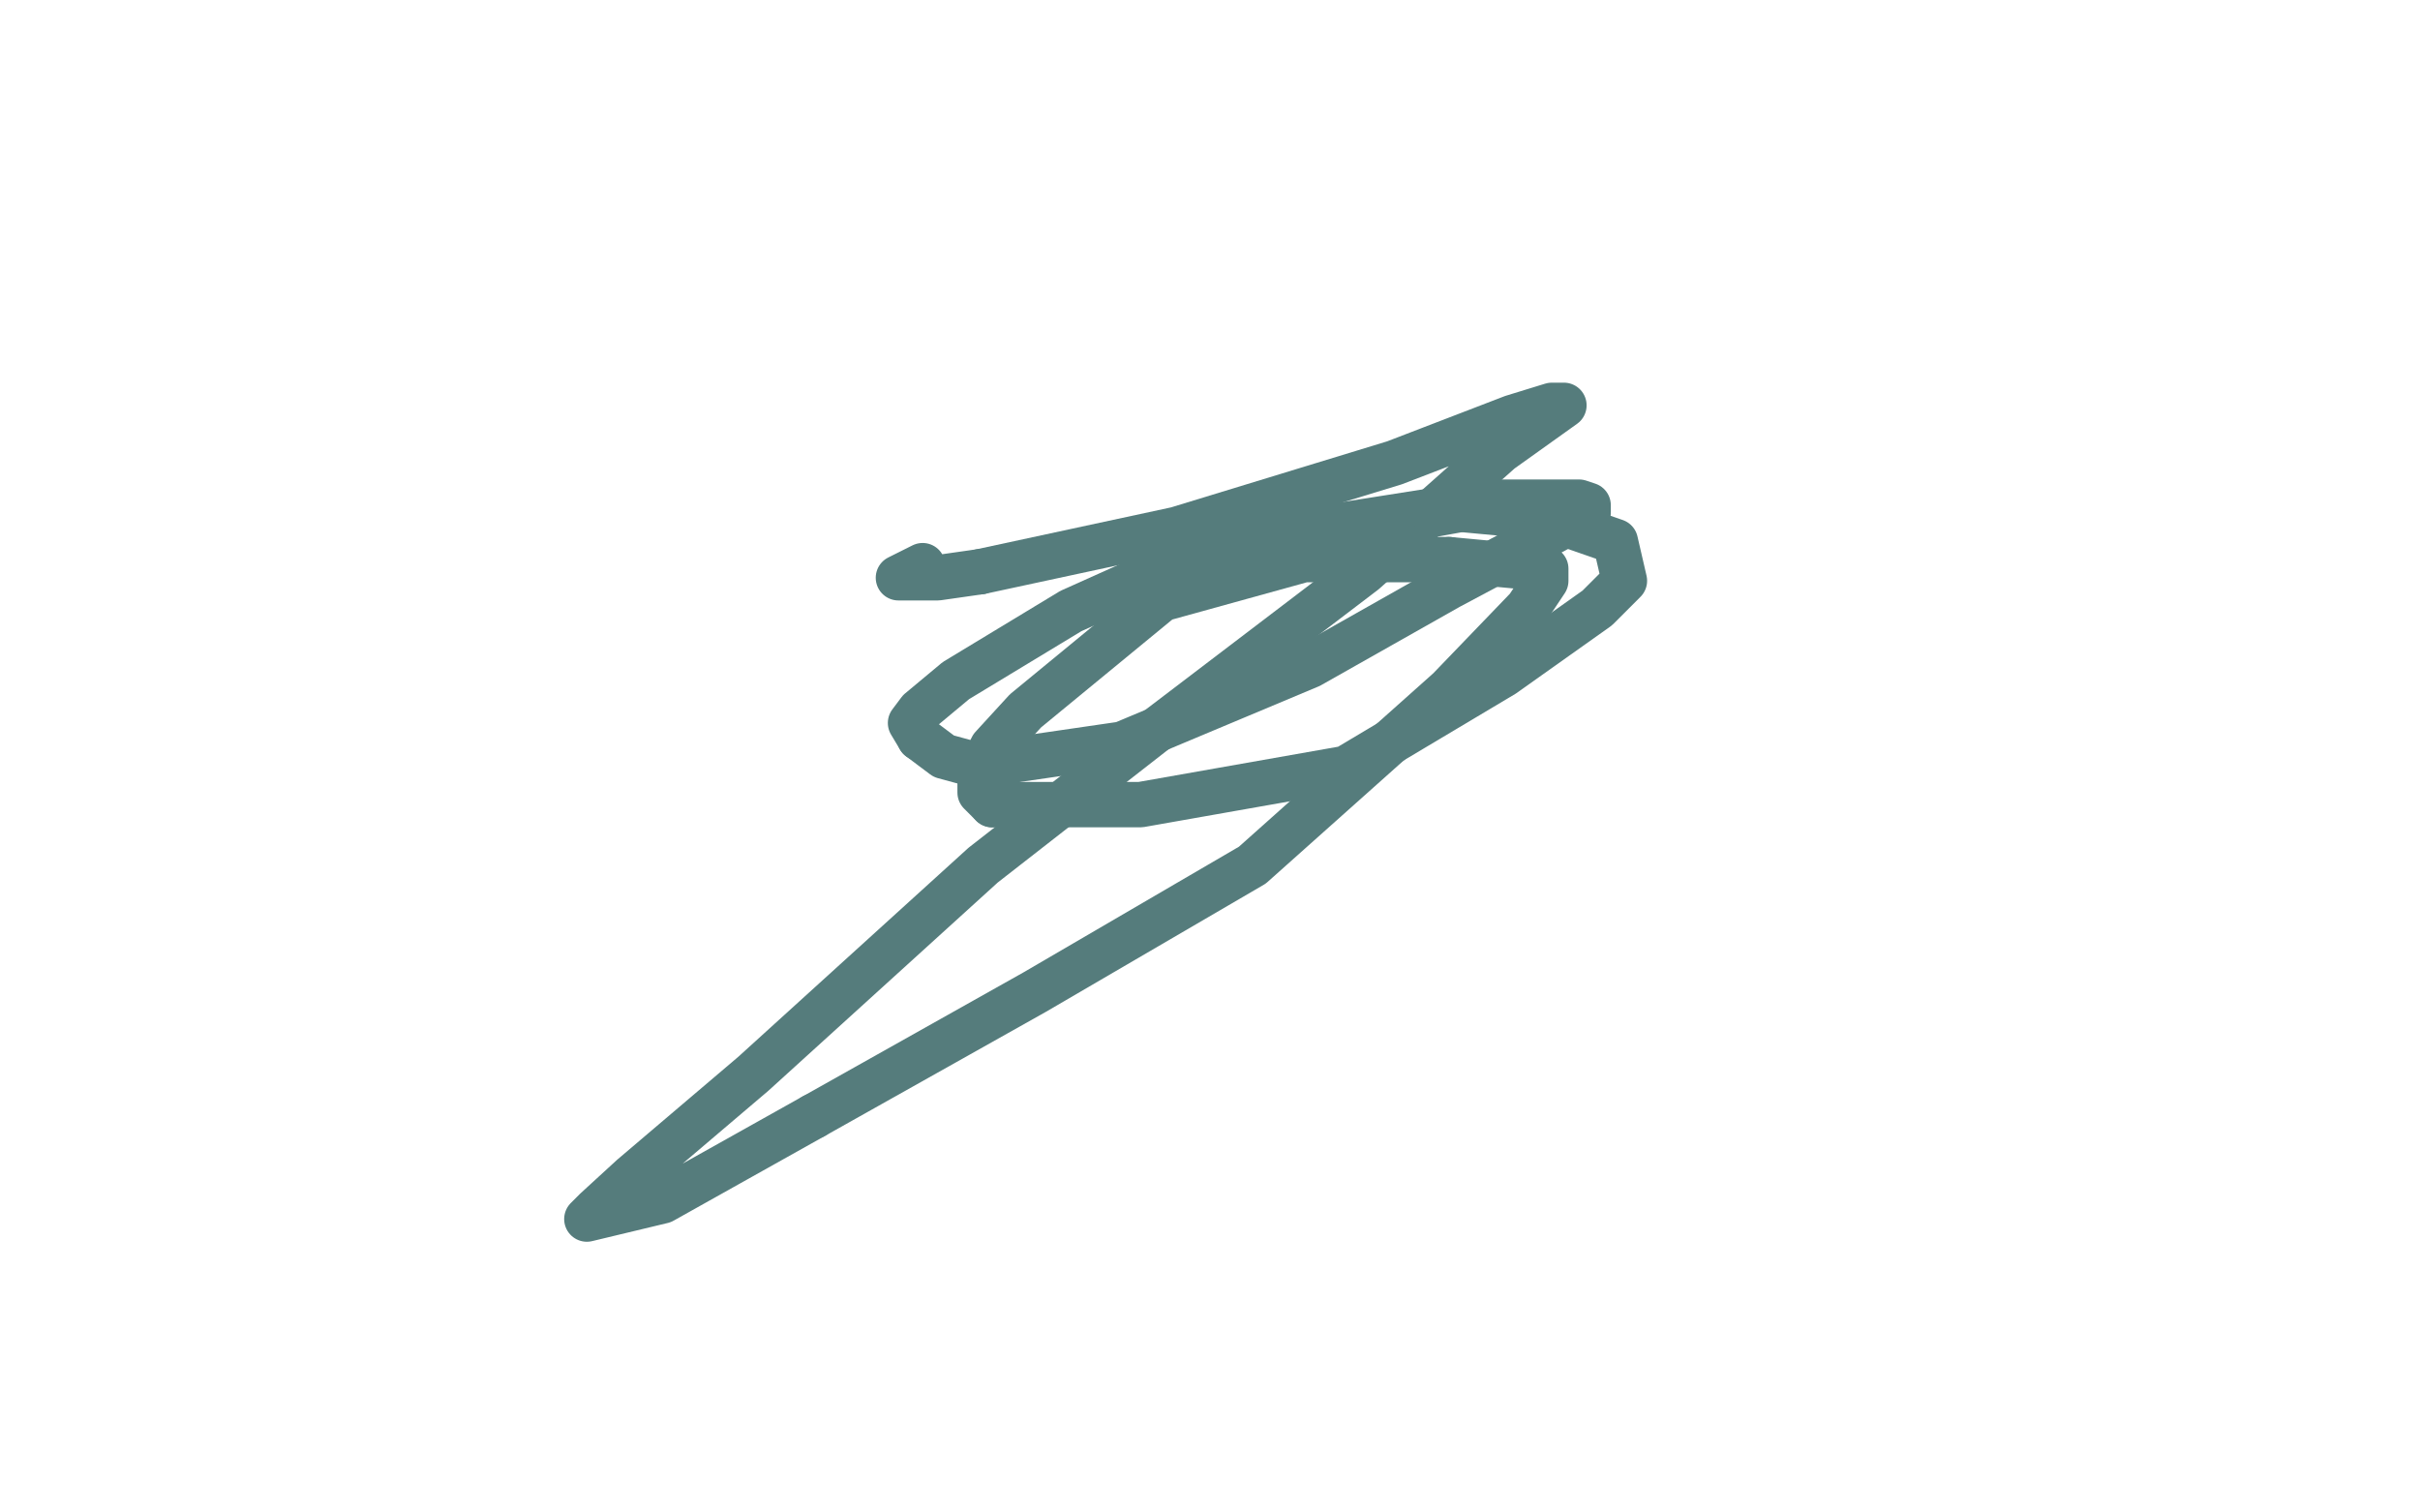 <?xml version="1.0" standalone="no"?>
<!DOCTYPE svg PUBLIC "-//W3C//DTD SVG 1.1//EN"
"http://www.w3.org/Graphics/SVG/1.1/DTD/svg11.dtd">

<svg width="800" height="500" version="1.1" xmlns="http://www.w3.org/2000/svg" xmlns:xlink="http://www.w3.org/1999/xlink" style="stroke-antialiasing: false"><desc>This SVG has been created on https://colorillo.com/</desc><rect x='0' y='0' width='800' height='500' style='fill: rgb(255,255,255); stroke-width:0' /><polyline points="305,187 299,190 299,190 297,191 297,191 299,191 299,191 310,191 310,191 324,189 324,189" style="fill: none; stroke: #557c7c; stroke-width: 15; stroke-linejoin: round; stroke-linecap: round; stroke-antialiasing: false; stroke-antialias: 0; opacity: 1.0"/>
<polyline points="479,185 431,185 384,198 339,235 328,247 325,253 324,258 324,262 328,266" style="fill: none; stroke: #557c7c; stroke-width: 15; stroke-linejoin: round; stroke-linecap: round; stroke-antialiasing: false; stroke-antialias: 0; opacity: 1.0"/>
<polyline points="511,171 479,168 403,180 354,202 316,225 304,235 301,239 304,244" style="fill: none; stroke: #557c7c; stroke-width: 15; stroke-linejoin: round; stroke-linecap: round; stroke-antialiasing: false; stroke-antialias: 0; opacity: 1.0"/>
<polyline points="269,369 342,328 414,286 479,228 505,201 511,192 511,188 479,185" style="fill: none; stroke: #557c7c; stroke-width: 15; stroke-linejoin: round; stroke-linecap: round; stroke-antialiasing: false; stroke-antialias: 0; opacity: 1.0"/>
<polyline points="324,189 389,175 461,153 500,138 513,134 517,134 496,149 451,189 384,240 325,286 249,355 209,389 197,400 195,402 194,403 219,397 269,369" style="fill: none; stroke: #557c7c; stroke-width: 15; stroke-linejoin: round; stroke-linecap: round; stroke-antialiasing: false; stroke-antialias: 0; opacity: 1.0"/>
<polyline points="525,169 525,167 522,166 517,166 496,166 474,170" style="fill: none; stroke: #557c7c; stroke-width: 15; stroke-linejoin: round; stroke-linecap: round; stroke-antialiasing: false; stroke-antialias: 0; opacity: 1.0"/>
<polyline points="328,266 377,266 445,254 497,223 528,201 537,192 534,179 511,171" style="fill: none; stroke: #557c7c; stroke-width: 15; stroke-linejoin: round; stroke-linecap: round; stroke-antialiasing: false; stroke-antialias: 0; opacity: 1.0"/>
<polyline points="304,244 312,250 323,253 371,246 433,220 479,194 509,178 522,171 525,169" style="fill: none; stroke: #557c7c; stroke-width: 15; stroke-linejoin: round; stroke-linecap: round; stroke-antialiasing: false; stroke-antialias: 0; opacity: 1.0"/>
</svg>
